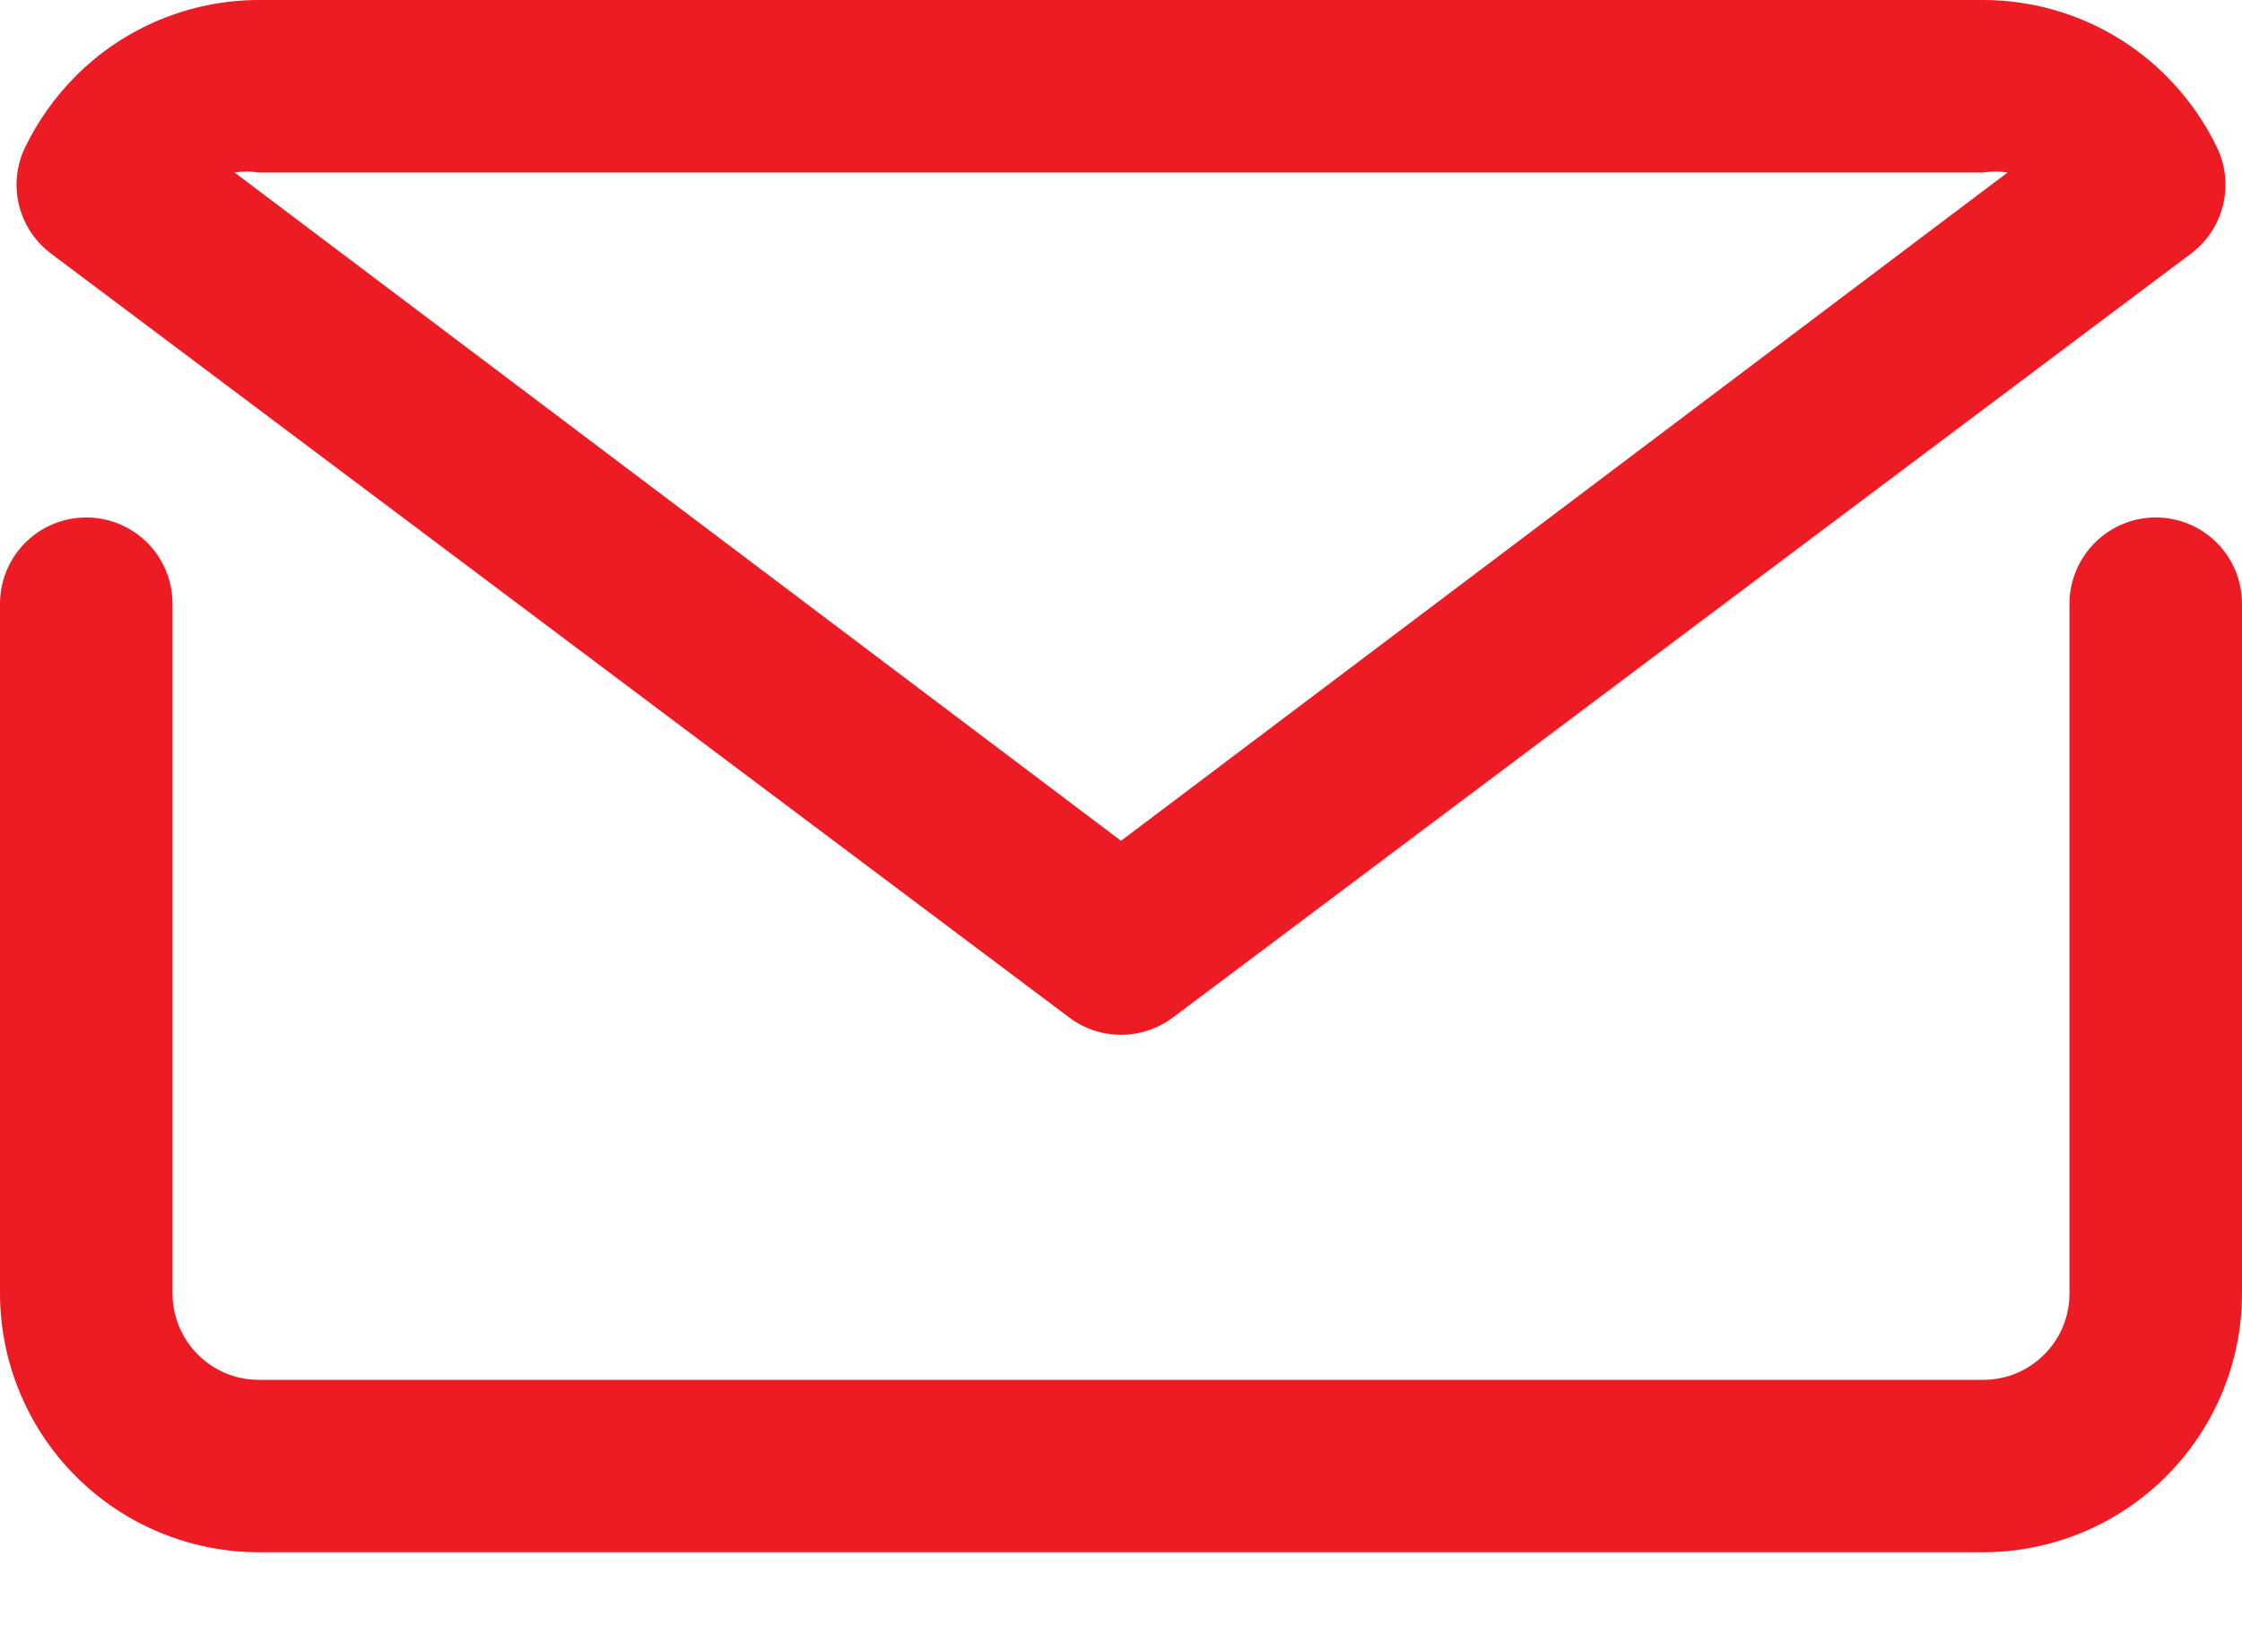 <svg width="19" height="14" viewBox="0 0 19 14" fill="none" xmlns="http://www.w3.org/2000/svg">
<path d="M18.269 4.385C18.075 4.385 17.89 4.462 17.753 4.599C17.616 4.736 17.538 4.922 17.538 5.116V10.962C17.538 11.155 17.462 11.341 17.324 11.478C17.187 11.616 17.002 11.693 16.808 11.693H2.192C1.998 11.693 1.813 11.616 1.676 11.478C1.539 11.341 1.462 11.155 1.462 10.962V5.116C1.462 4.922 1.385 4.736 1.248 4.599C1.11 4.462 0.925 4.385 0.731 4.385C0.537 4.385 0.351 4.462 0.214 4.599C0.077 4.736 0 4.922 0 5.116V10.962C0.001 11.543 0.232 12.1 0.643 12.511C1.054 12.922 1.611 13.153 2.192 13.154H16.808C17.389 13.153 17.946 12.922 18.357 12.511C18.768 12.1 19 11.543 19 10.962V5.116C19 4.922 18.923 4.736 18.786 4.599C18.649 4.462 18.463 4.385 18.269 4.385Z" fill="#ED1B23"/>
<path d="M9.062 8.623C9.188 8.718 9.342 8.769 9.5 8.769C9.658 8.769 9.812 8.718 9.939 8.623L18.569 2.148C18.704 2.047 18.799 1.902 18.839 1.738C18.879 1.574 18.861 1.402 18.788 1.25C18.68 1.025 18.534 0.82 18.357 0.643C17.946 0.232 17.389 0.001 16.808 0H2.193C1.611 0.001 1.054 0.232 0.643 0.643C0.467 0.82 0.321 1.025 0.212 1.25C0.139 1.402 0.121 1.574 0.161 1.738C0.201 1.902 0.297 2.047 0.431 2.148L9.062 8.623ZM2.193 1.462H16.808C16.876 1.451 16.945 1.451 17.013 1.462L9.5 7.125L1.988 1.462C2.056 1.451 2.125 1.451 2.193 1.462Z" fill="#ED1B23"/>
</svg>
